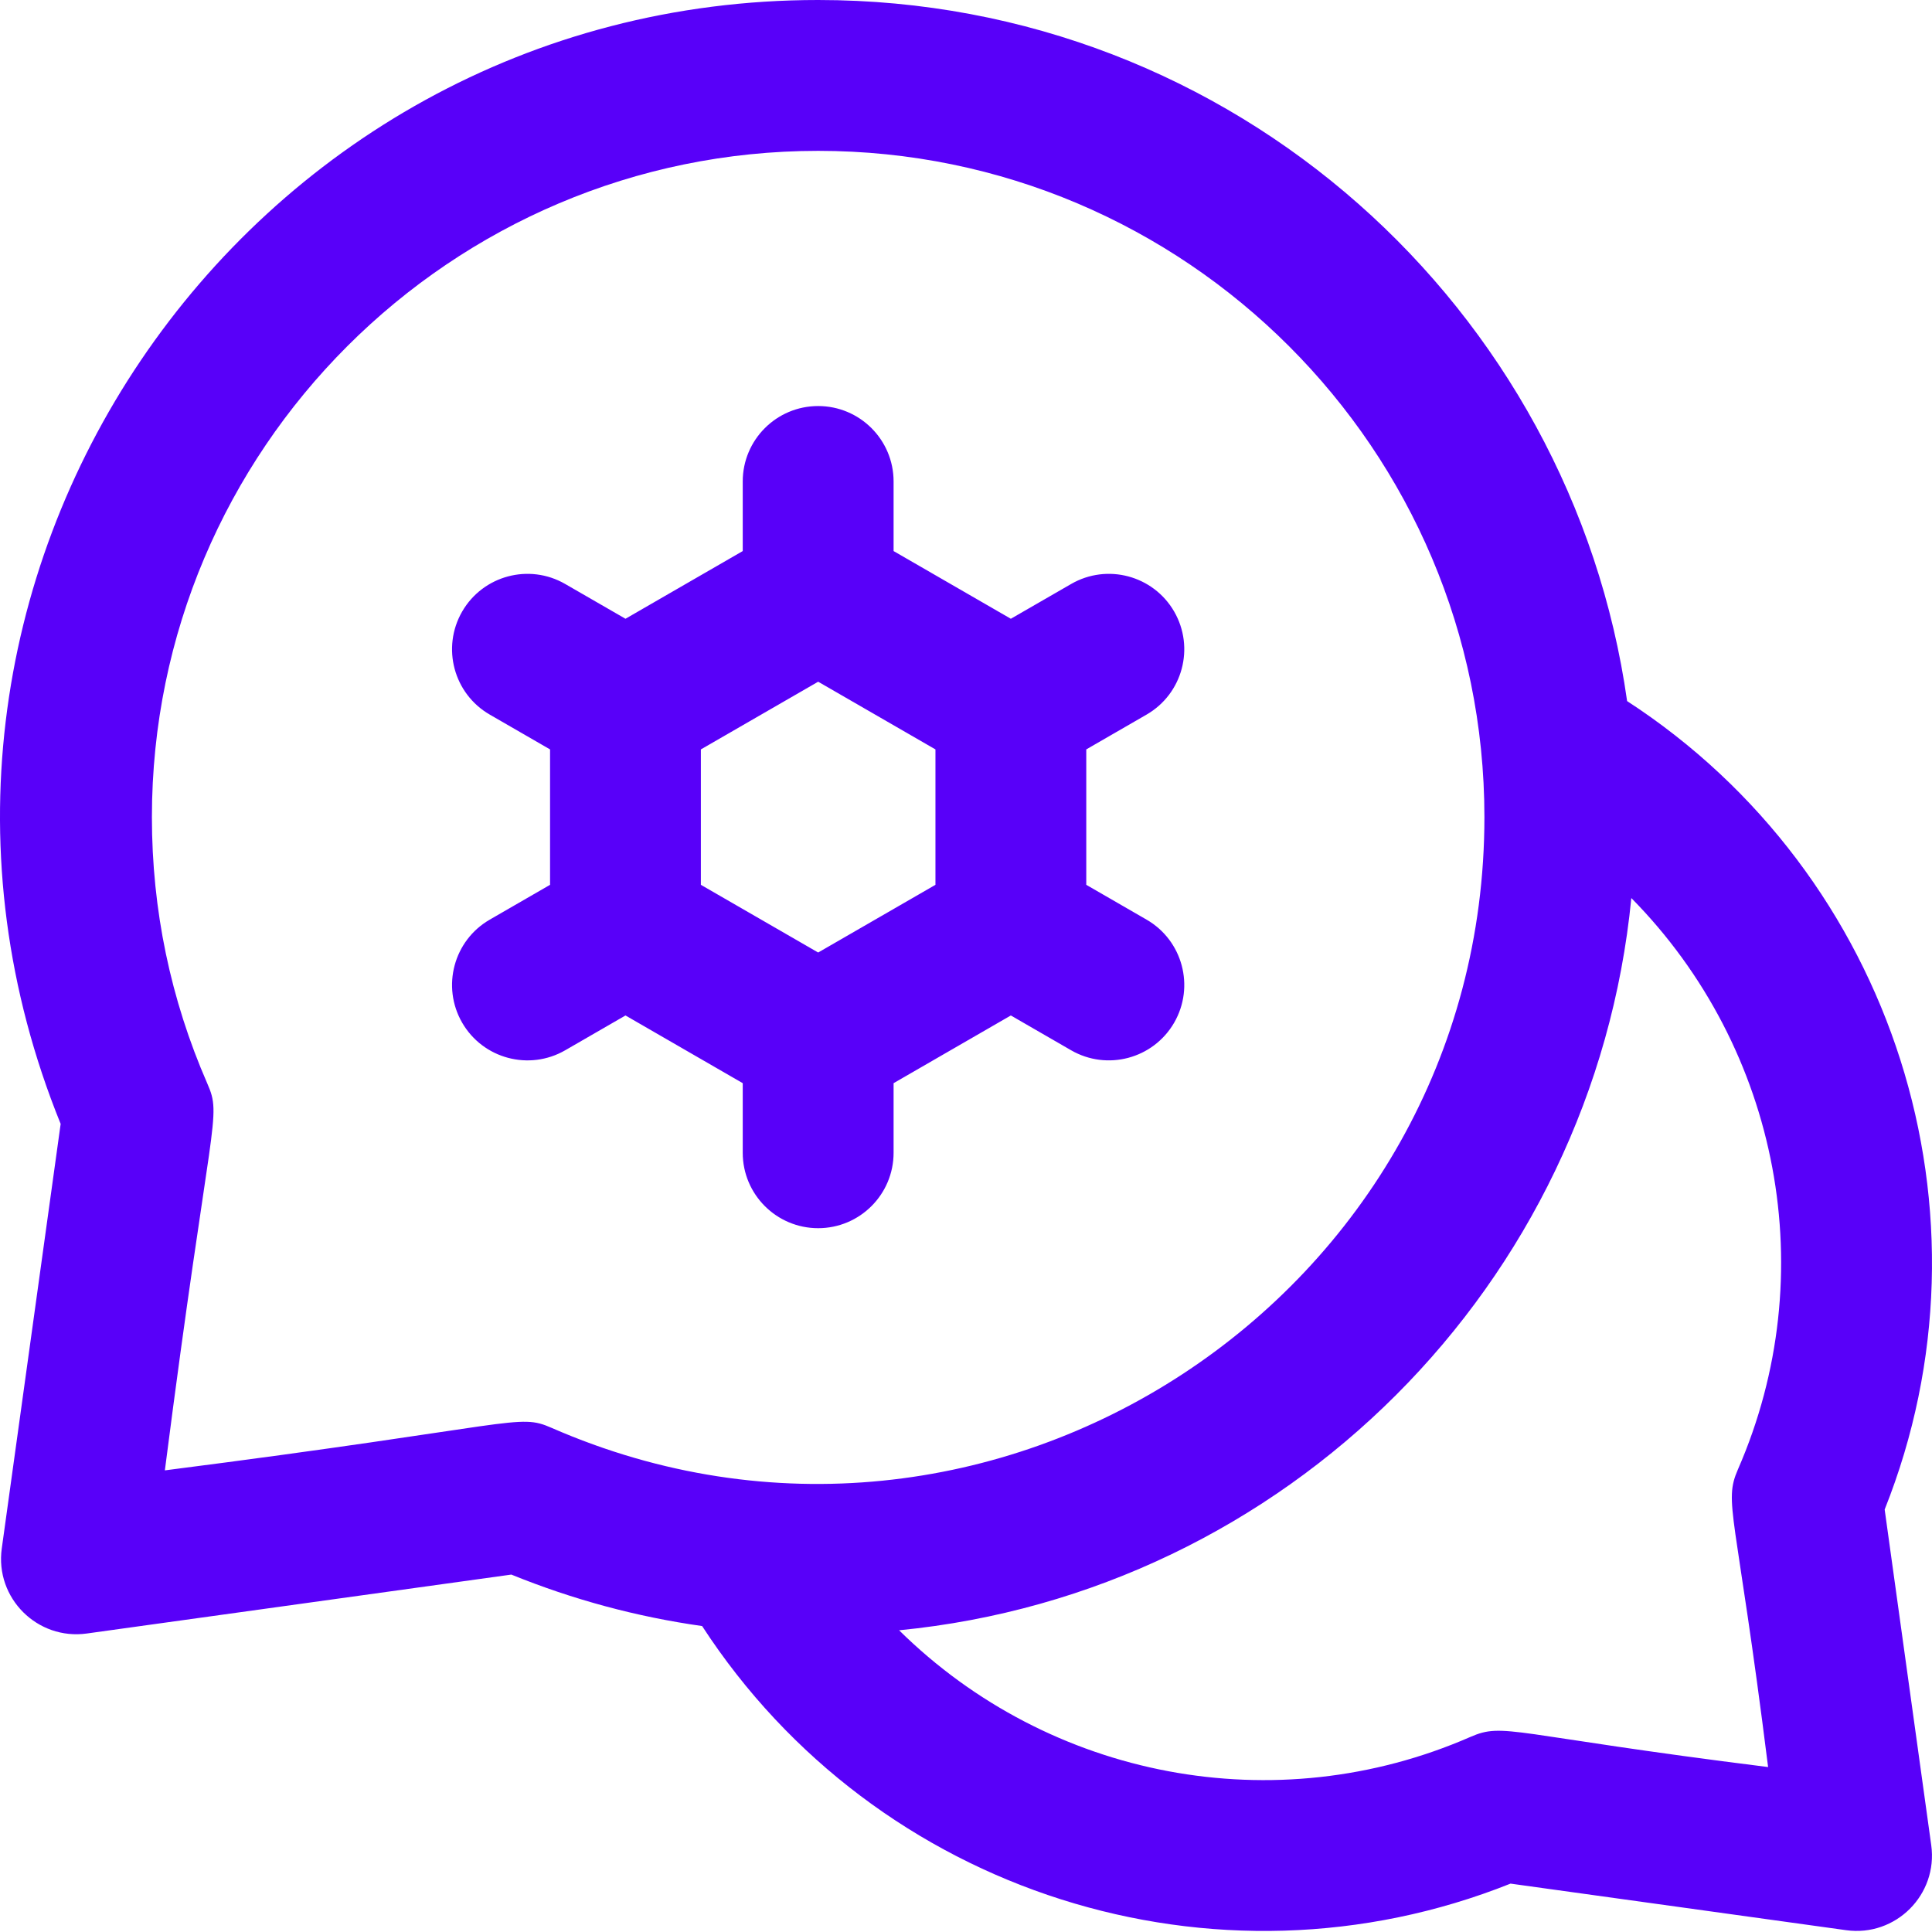 <svg width="48" height="48" viewBox="0 0 48 48" fill="none" xmlns="http://www.w3.org/2000/svg">
<g clip-path="url(#clip0_3_1293)">
<path d="M46.824 37.503C49.75 30.166 47.068 21.736 40.425 17.418C39.05 7.685 30.679 0 20.327 0C5.97 0 -3.915 14.565 1.507 27.923L0.044 38.471C-0.128 39.705 0.931 40.755 2.157 40.584L12.704 39.12C14.234 39.742 15.819 40.169 17.444 40.399C21.766 47.048 30.2 49.722 37.529 46.798L45.867 47.955C47.098 48.126 48.152 47.072 47.981 45.842L46.824 37.503ZM4.096 36.531C5.234 27.668 5.523 27.77 5.151 26.921C4.237 24.828 3.774 22.601 3.774 20.301C3.774 11.174 11.2 3.748 20.327 3.748C29.454 3.748 36.88 11.174 36.88 20.301C36.88 32.223 24.59 40.232 13.707 35.476C12.852 35.103 12.949 35.398 4.096 36.531ZM43.928 43.902C37.502 43.098 37.374 42.785 36.53 43.154C31.692 45.268 26.076 44.191 22.338 40.504C31.944 39.566 39.592 31.918 40.53 22.312C44.228 26.062 45.286 31.682 43.18 36.503C42.812 37.347 43.127 37.5 43.928 43.902ZM18.453 26.911V28.64C18.453 29.675 19.292 30.514 20.327 30.514C21.362 30.514 22.201 29.675 22.201 28.64V26.911L25.114 25.229L26.612 26.094C27.505 26.609 28.652 26.307 29.172 25.408C29.689 24.511 29.382 23.365 28.486 22.848L26.988 21.983V18.619L28.486 17.754C29.382 17.237 29.689 16.091 29.172 15.194C28.654 14.298 27.508 13.991 26.612 14.509L25.114 15.373L22.201 13.691V11.962C22.201 10.927 21.362 10.088 20.327 10.088C19.292 10.088 18.453 10.927 18.453 11.962V13.691L15.54 15.373L14.042 14.509C13.146 13.991 12 14.298 11.482 15.194C10.965 16.091 11.272 17.237 12.168 17.754L13.666 18.619V21.983L12.168 22.848C11.272 23.365 10.965 24.511 11.482 25.408C12.001 26.306 13.148 26.61 14.042 26.094L15.54 25.229L18.453 26.911ZM17.413 18.619L20.327 16.937L23.241 18.619V21.983L20.327 23.665L17.413 21.983V18.619Z" fill="#5800F9"/>
</g>
<defs>
<clipPath id="clip0_3_1293">
<rect width="48" height="48" fill="white"/>
</clipPath>
</defs>
</svg>
